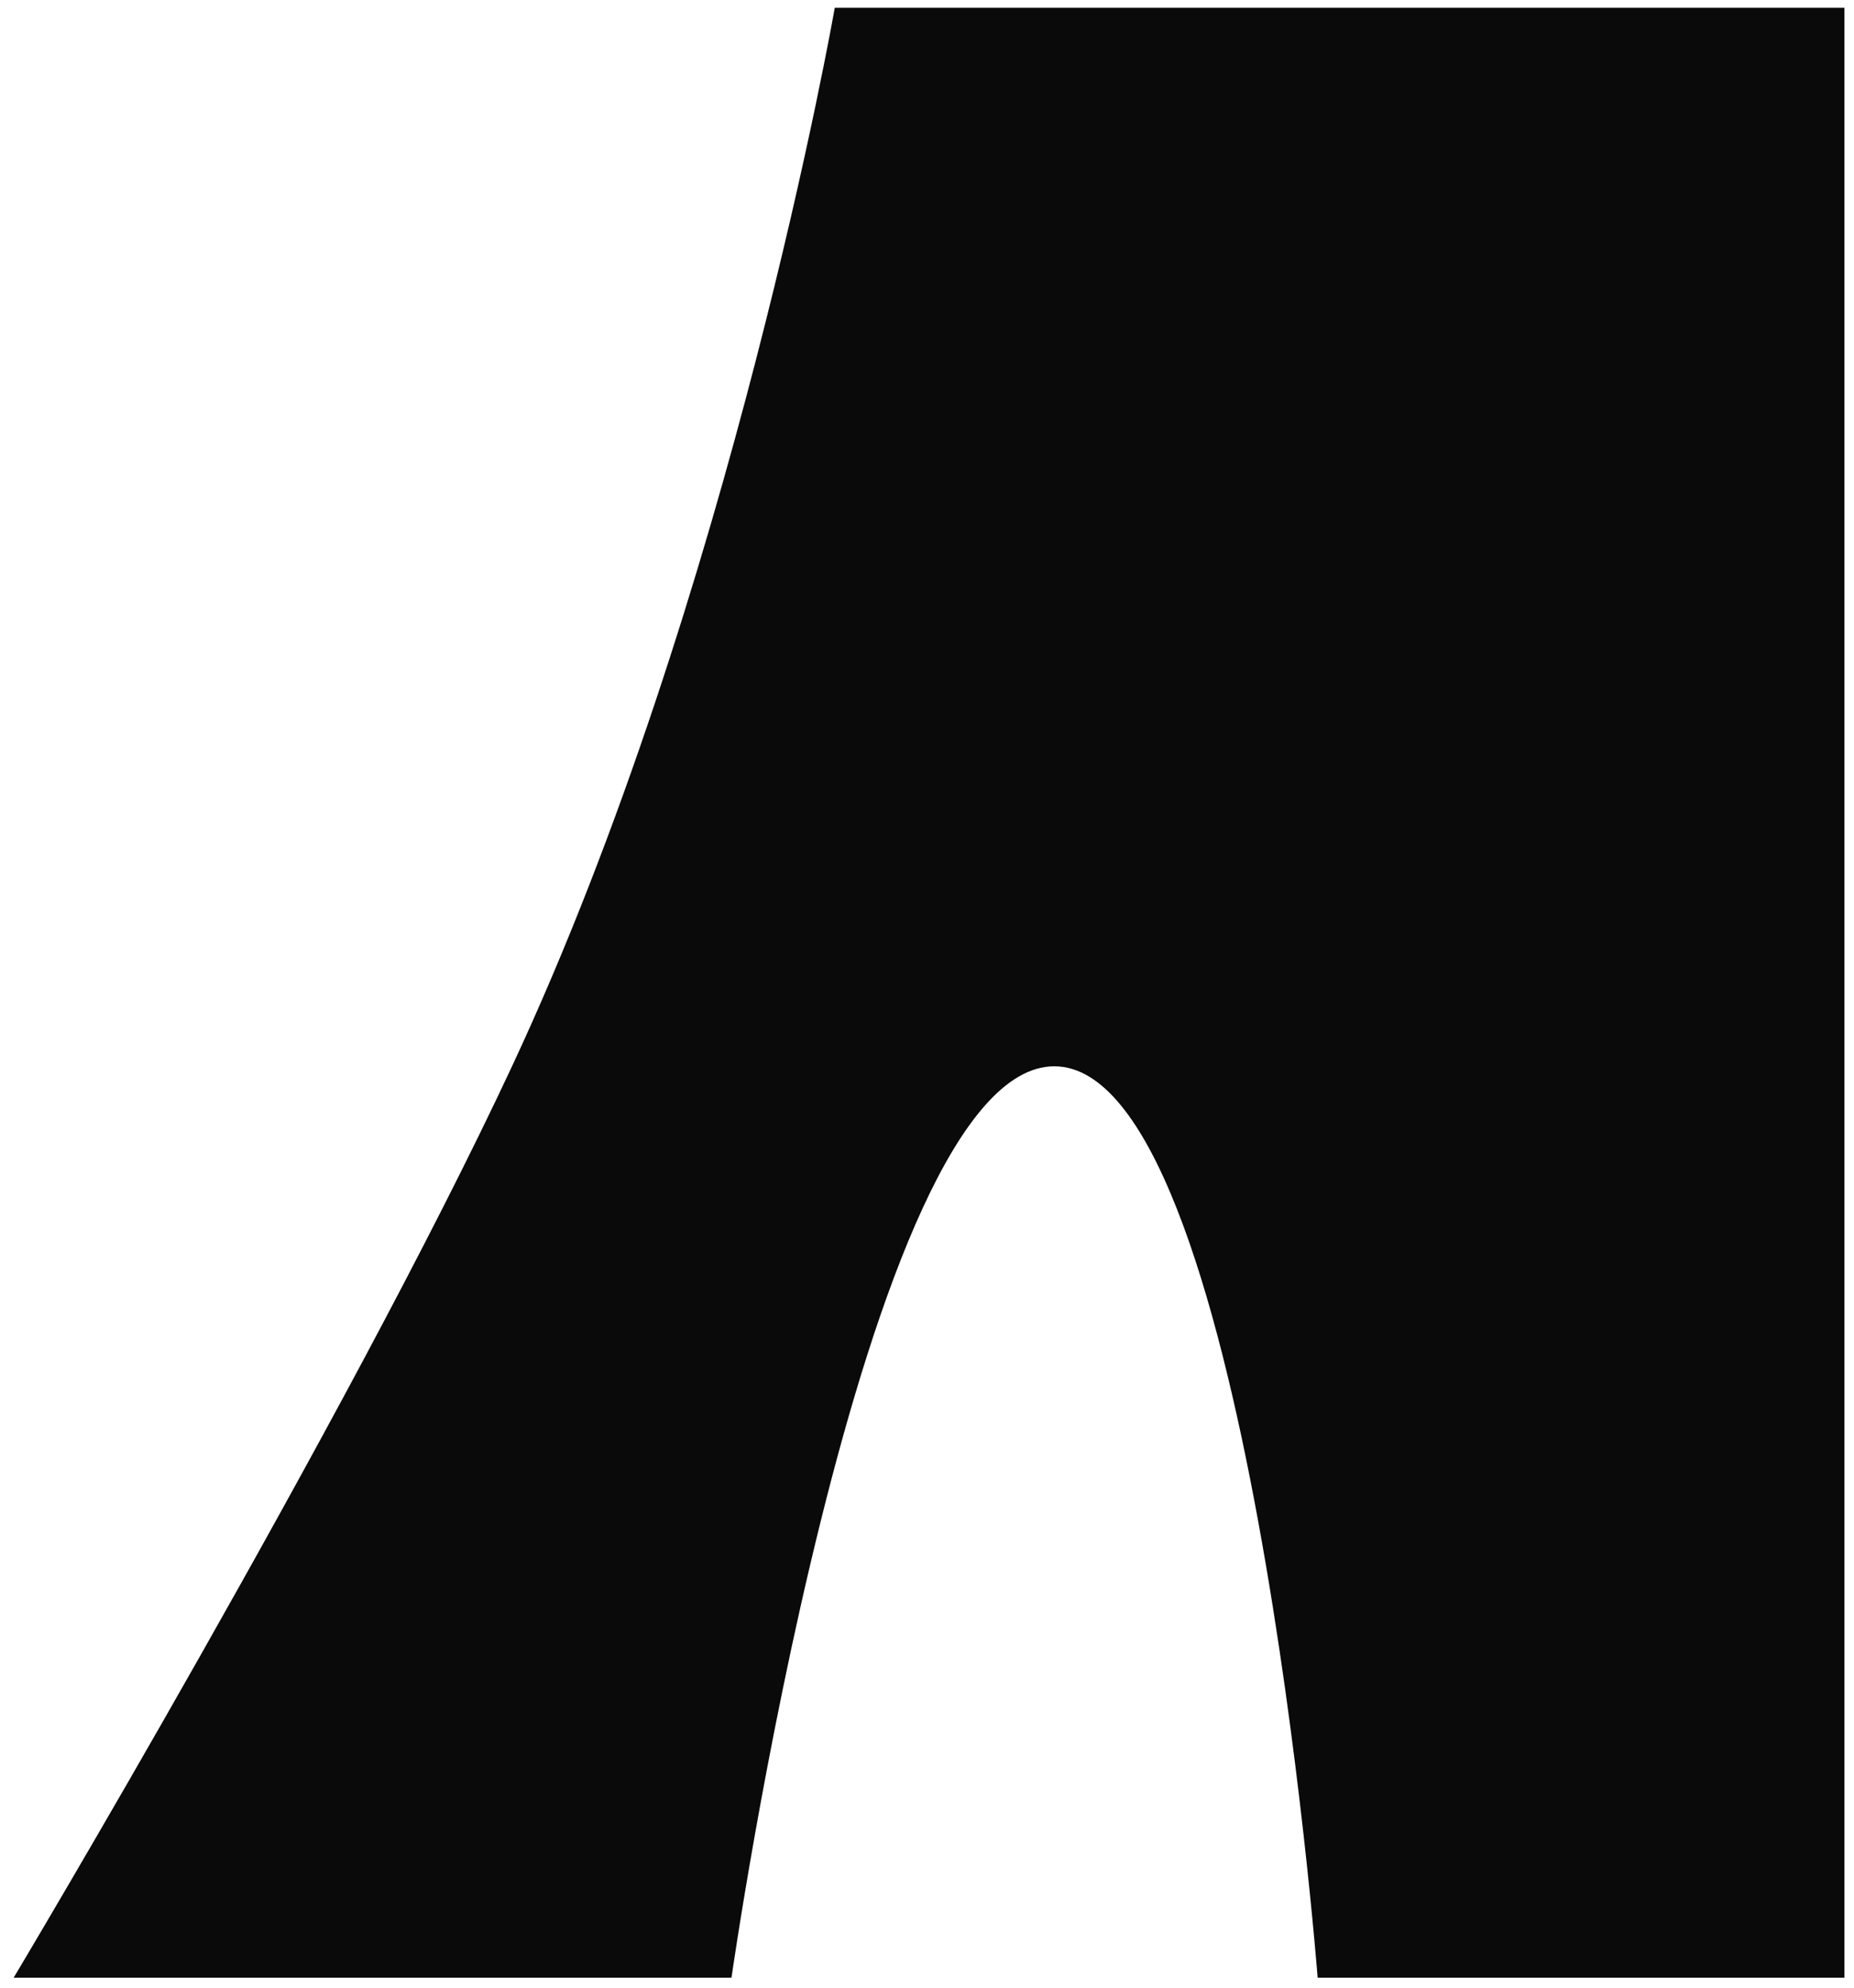 <svg width="359" height="385" viewBox="0 0 359 385" fill="none" xmlns="http://www.w3.org/2000/svg">
<path d="M357.143 383L255.143 383C255.143 383 241.509 206.498 204.143 206.498C166.776 206.498 141.643 383 141.643 383L2.643 383C2.643 383 67.118 275.067 99.143 206.498C141.636 115.514 161.636 1.536 161.643 1.5L357.143 1.5L357.143 383Z" fill="#0a0a0a"/>
</svg>
